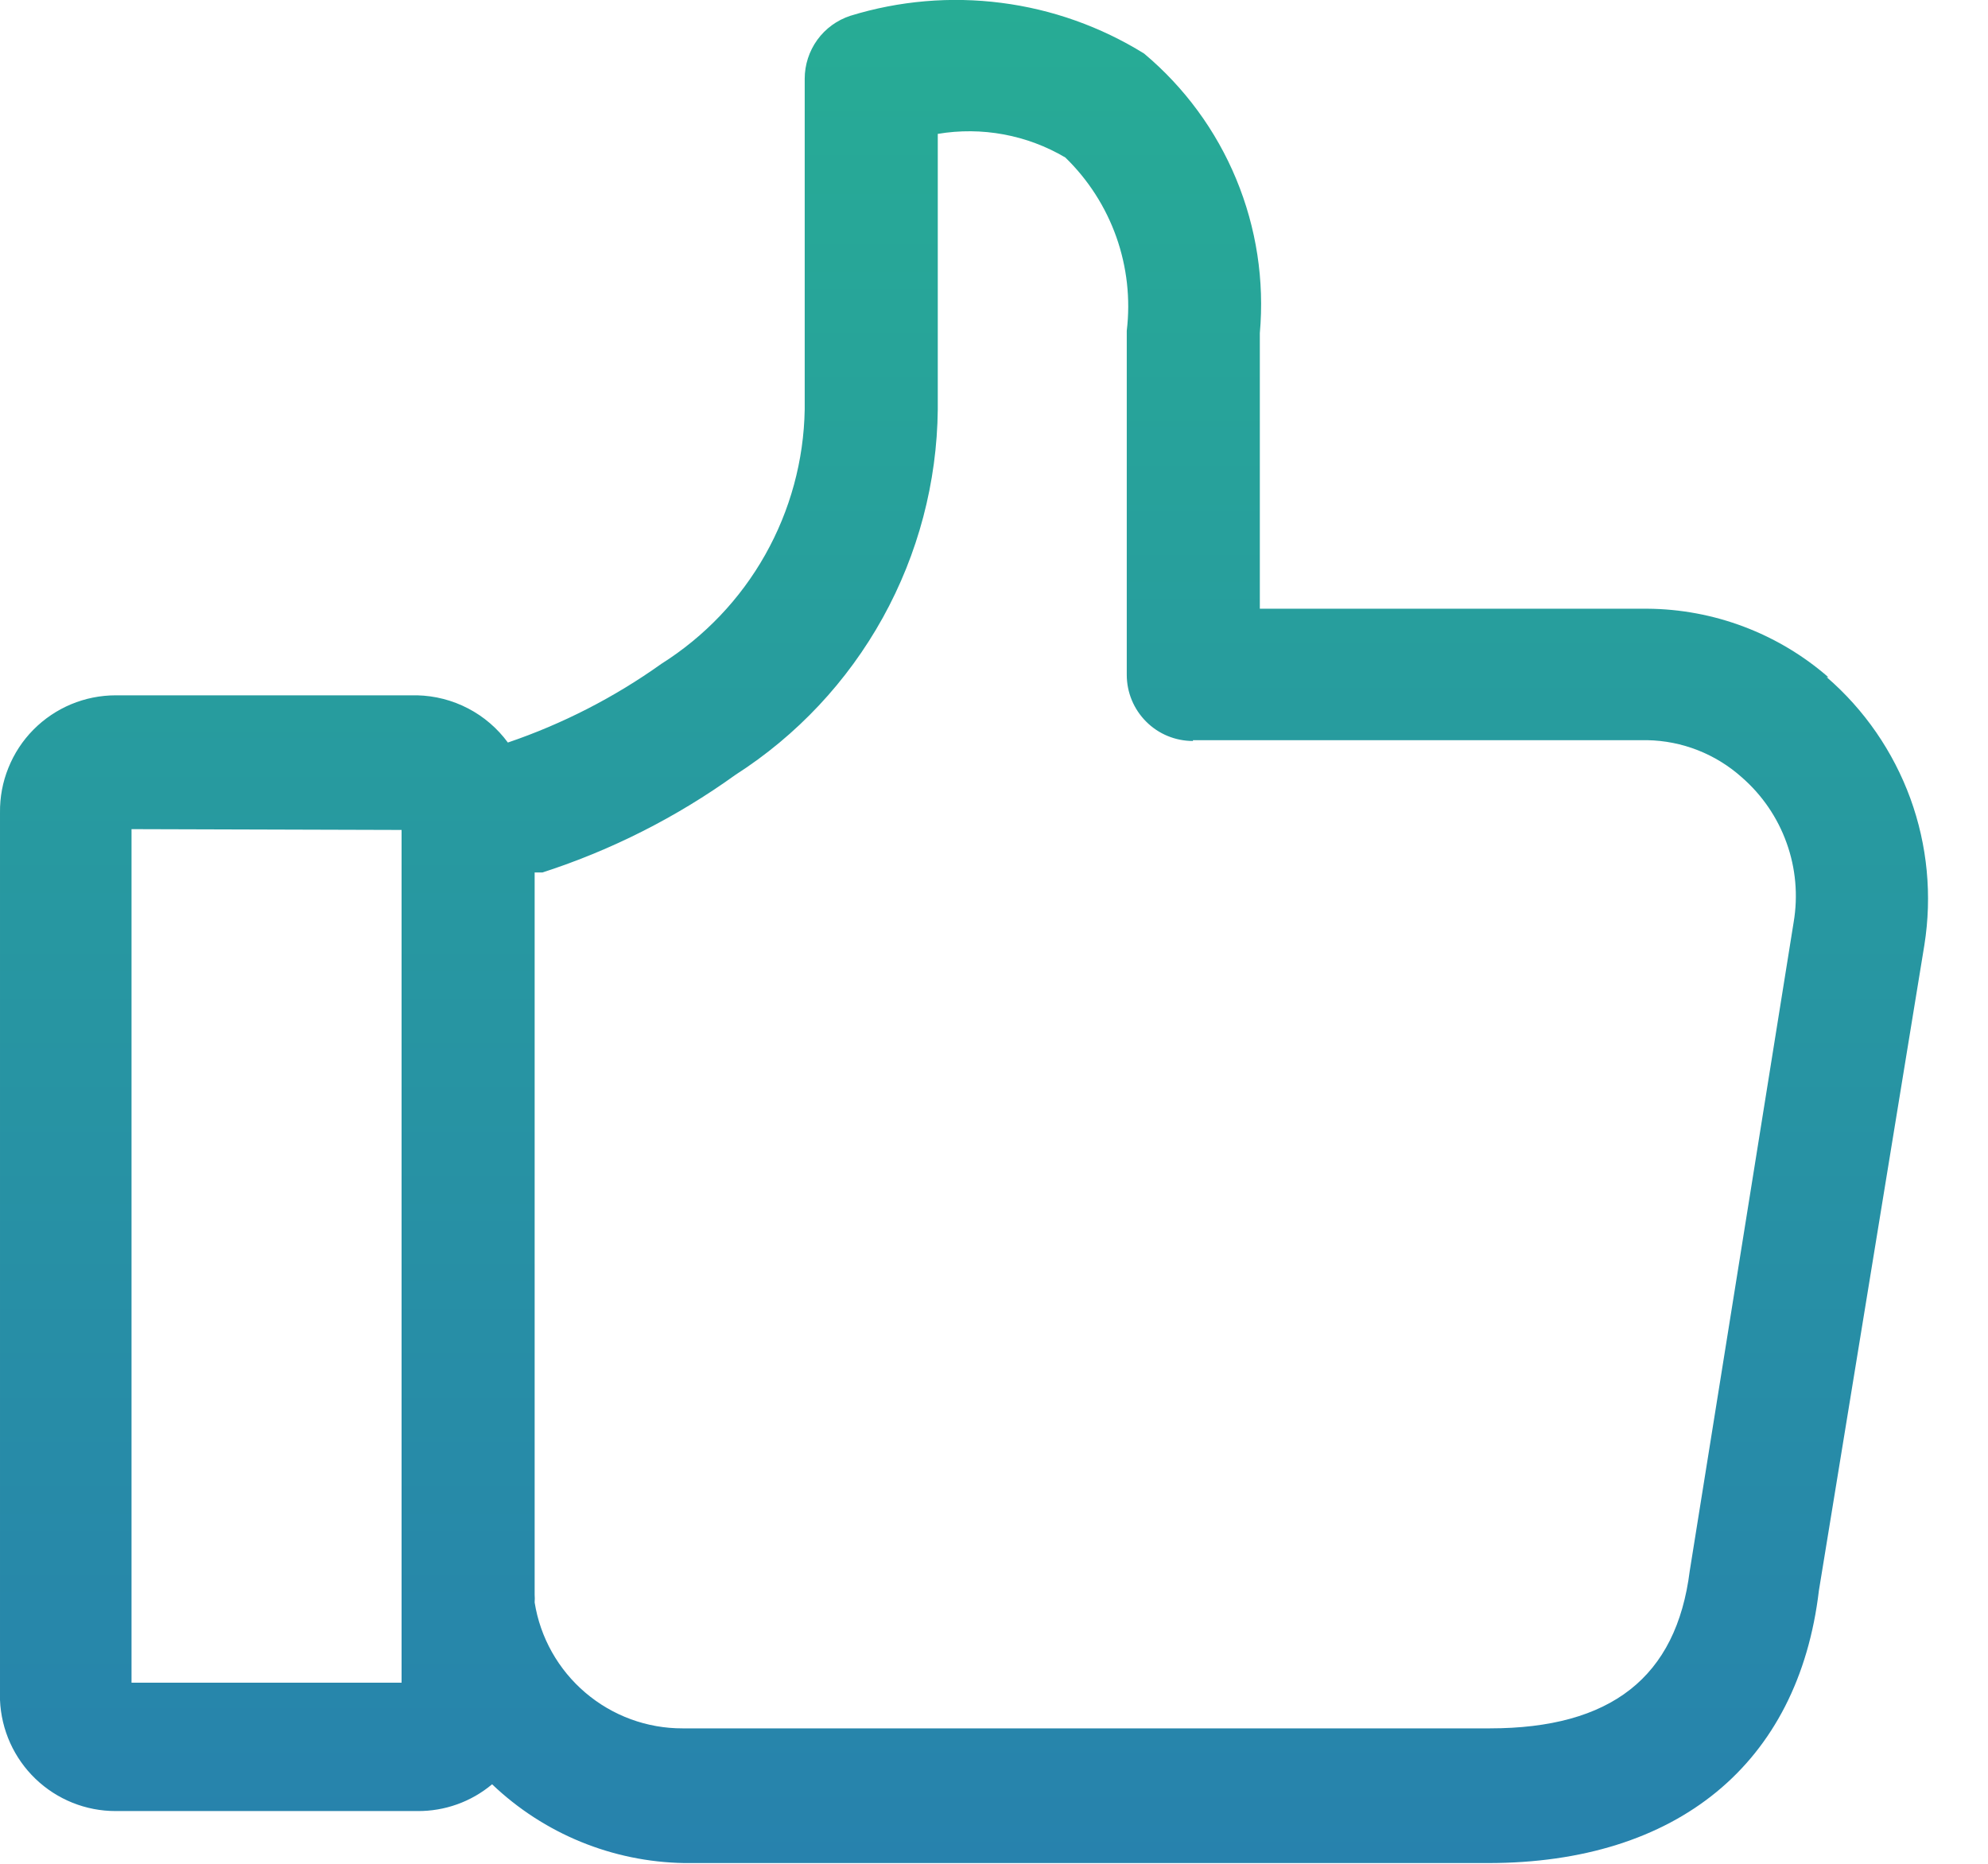 <?xml version="1.0" encoding="UTF-8"?> <svg xmlns="http://www.w3.org/2000/svg" width="32" height="30" viewBox="0 0 32 30" fill="none"><g clip-path="url(#clip0_103_36)"><path d="M29.43 10.9C28.621 10.196 27.587 9.805 26.515 9.798H20.279V5.362C20.354 4.517 20.224 3.667 19.899 2.883C19.575 2.1 19.066 1.407 18.416 0.862C17.717 0.429 16.933 0.15 16.118 0.046C15.303 -0.059 14.474 0.012 13.688 0.254C13.474 0.324 13.288 0.459 13.156 0.641C13.024 0.824 12.953 1.043 12.953 1.268V6.591C12.939 7.411 12.72 8.215 12.317 8.93C11.915 9.644 11.34 10.247 10.646 10.685C9.889 11.225 9.056 11.652 8.175 11.952C8.006 11.722 7.787 11.534 7.535 11.403C7.282 11.271 7.002 11.199 6.717 11.192H1.863C1.616 11.192 1.372 11.241 1.144 11.336C0.917 11.431 0.71 11.571 0.537 11.746C0.363 11.922 0.227 12.13 0.135 12.36C0.042 12.588 -0.003 12.834 5.03902e-05 13.08V27.364C0.02 27.845 0.225 28.3 0.572 28.633C0.919 28.966 1.382 29.152 1.863 29.151H6.717C7.157 29.155 7.584 29.003 7.921 28.72C8.756 29.517 9.86 29.969 11.014 29.988H23.954C26.996 29.988 28.948 28.391 29.278 25.602L30.976 15.21C31.102 14.417 31.025 13.605 30.75 12.851C30.474 12.097 30.012 11.425 29.404 10.9H29.43ZM19.202 11.914H26.515C27.077 11.924 27.616 12.136 28.035 12.51C28.363 12.795 28.612 13.159 28.758 13.567C28.905 13.975 28.944 14.414 28.872 14.842L27.199 25.286C26.984 26.997 25.932 27.82 23.98 27.82H10.989C10.415 27.822 9.86 27.618 9.423 27.246C8.986 26.874 8.696 26.359 8.606 25.793C8.609 25.75 8.609 25.708 8.606 25.666V14.043H8.733C9.843 13.684 10.89 13.154 11.838 12.472C12.826 11.839 13.641 10.97 14.21 9.943C14.778 8.917 15.083 7.765 15.095 6.591V2.155C15.803 2.036 16.53 2.17 17.148 2.535C17.517 2.893 17.797 3.33 17.969 3.814C18.14 4.297 18.198 4.814 18.137 5.324V10.862C18.137 11.145 18.249 11.415 18.449 11.615C18.648 11.815 18.919 11.927 19.202 11.927V11.914ZM6.464 13.359V27.085H2.117V13.346L6.464 13.359Z" fill="url(#paint0_linear_103_36)"></path></g><defs><linearGradient id="paint0_linear_103_36" x1="15.526" y1="30" x2="15.526" y2="0" gradientUnits="userSpaceOnUse"><stop stop-color="#2782AD"></stop><stop offset="1" stop-color="#27AC95"></stop></linearGradient><clipPath id="clip0_103_36"><rect width="31.052" height="30" fill="white"></rect></clipPath></defs></svg> 